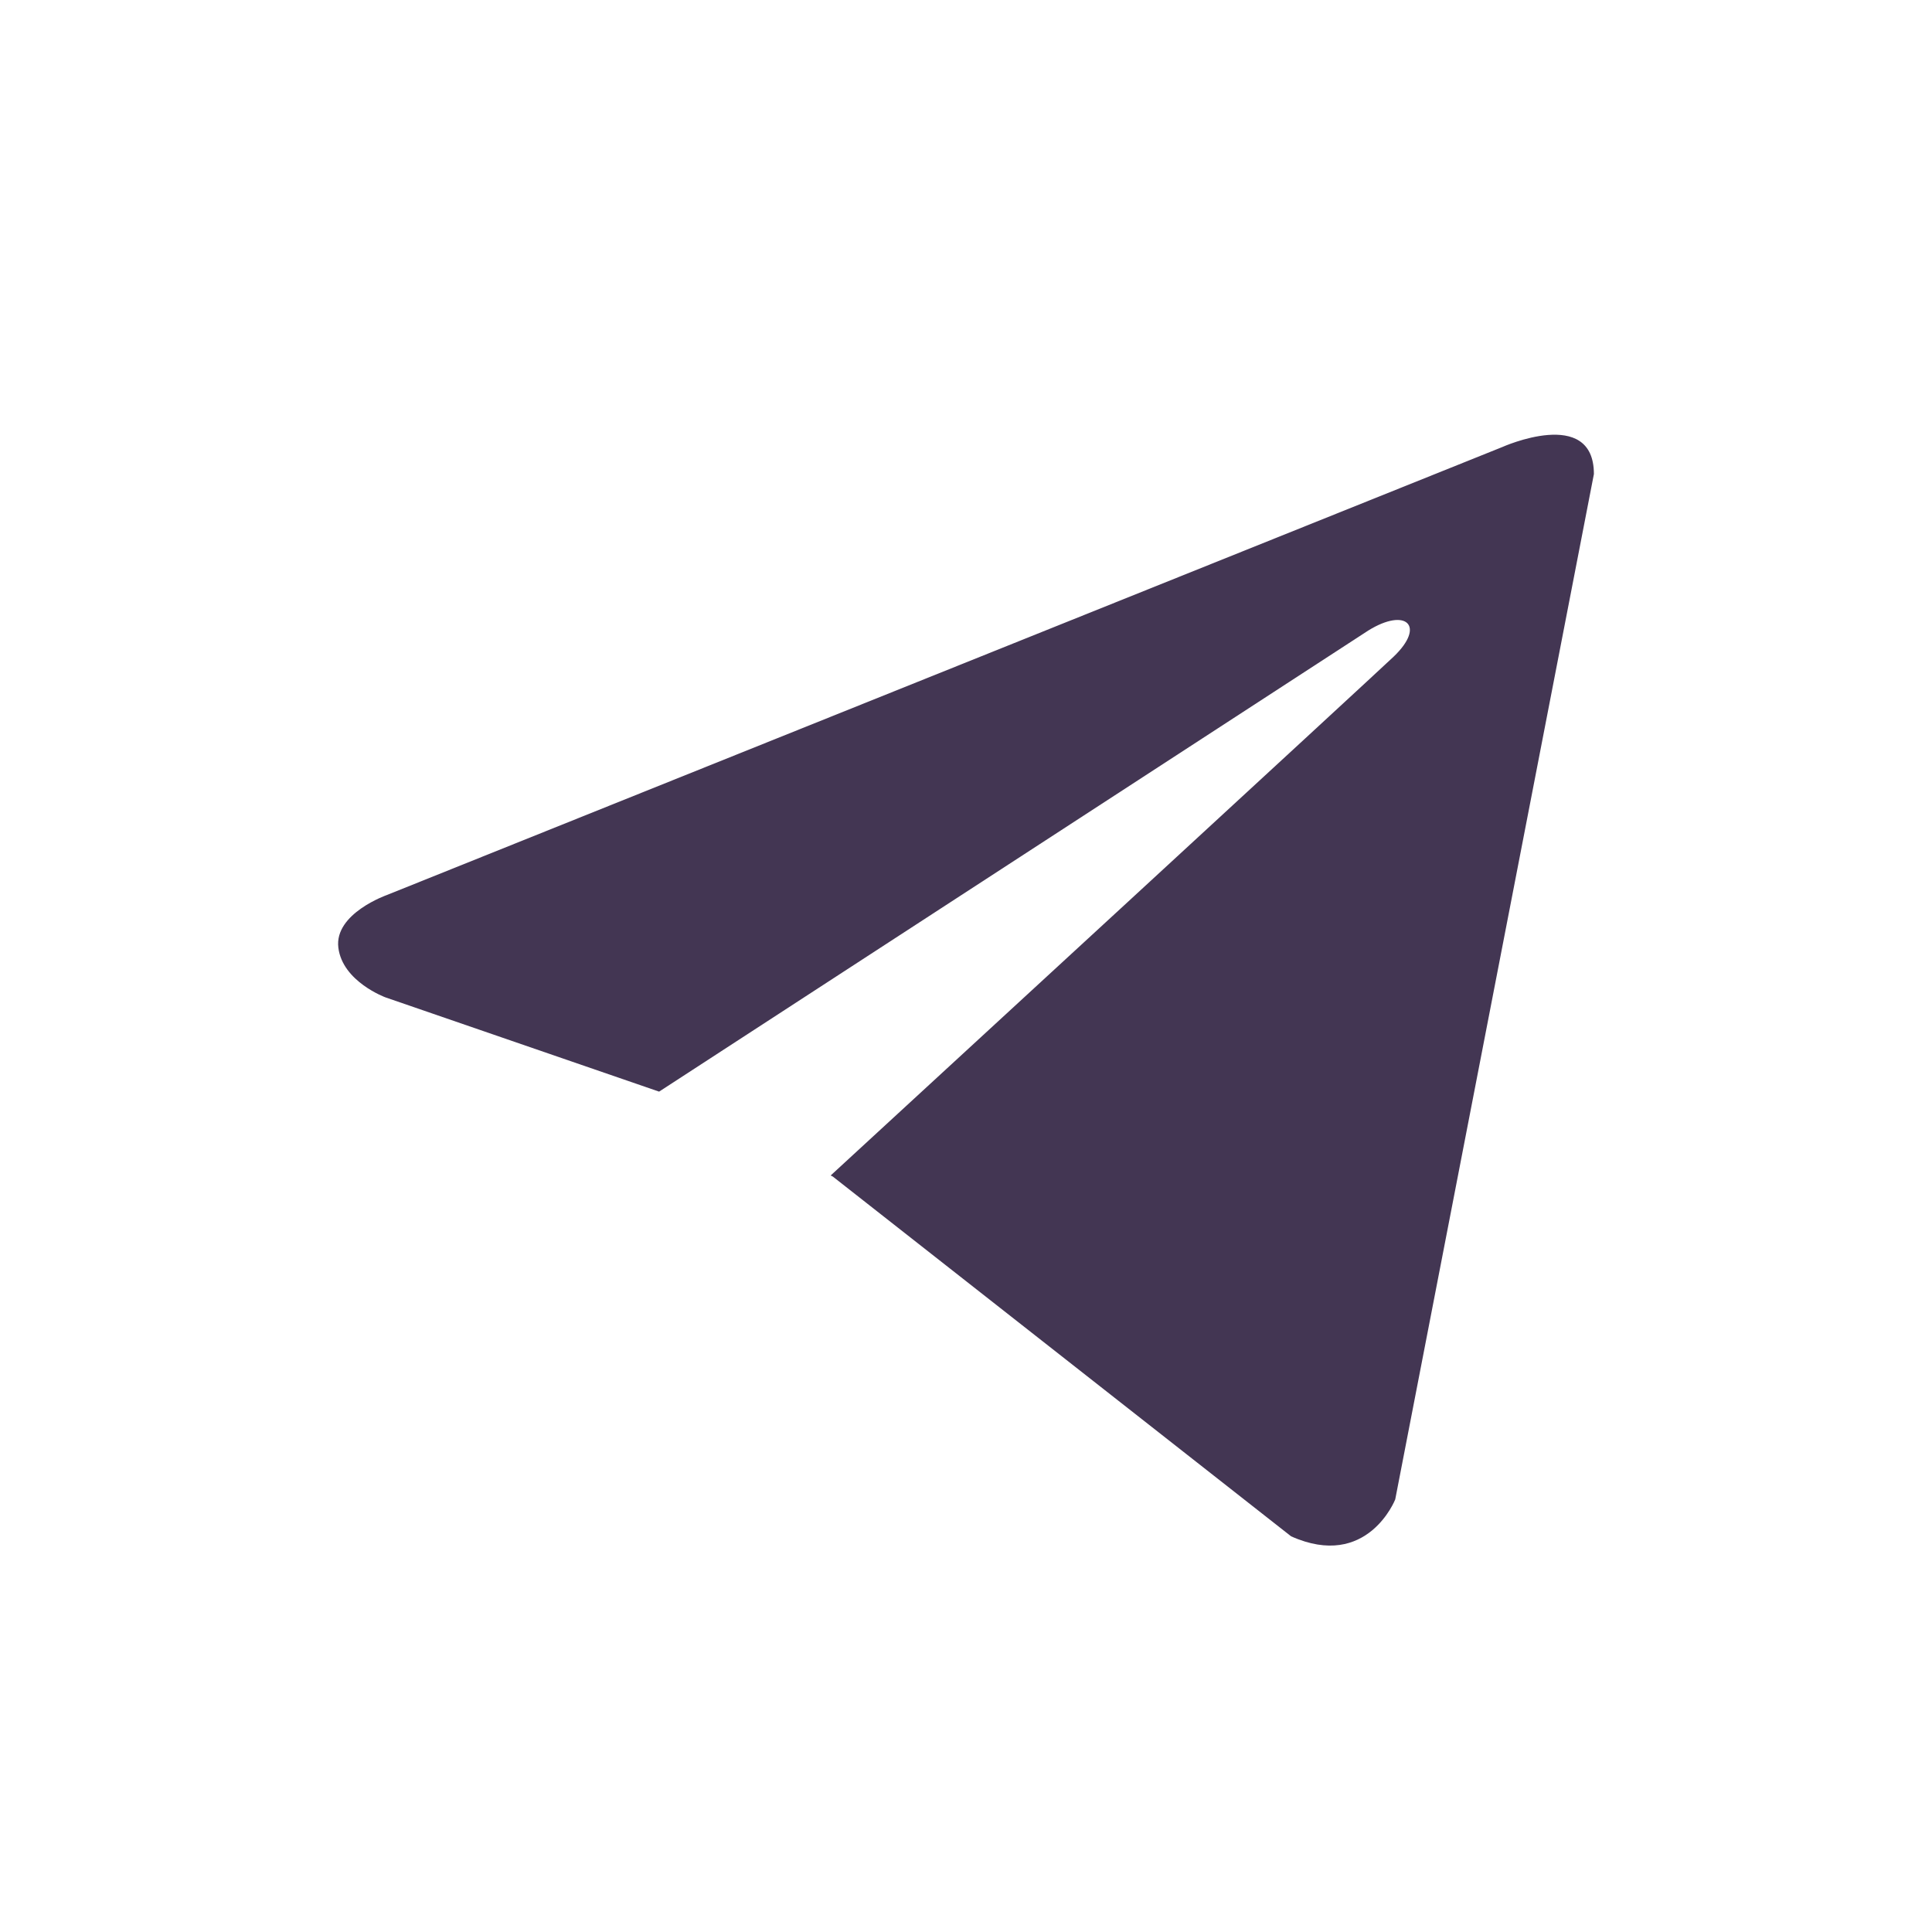 <svg width="40" height="40" viewBox="0 0 40 40" fill="none" xmlns="http://www.w3.org/2000/svg">
<g id="icon:map-marker">
<path id="Vector" d="M33 9.815L28.887 31.043C28.887 31.043 28.312 32.514 26.731 31.808L17.242 24.359L17.198 24.337C18.48 23.159 28.419 14.009 28.854 13.595C29.526 12.952 29.108 12.57 28.328 13.055L13.646 22.601L7.982 20.65C7.982 20.65 7.091 20.325 7.005 19.619C6.918 18.912 8.011 18.53 8.011 18.53L31.102 9.256C31.102 9.256 33 8.402 33 9.815Z" fill="#433653"/>
</g>
</svg>
